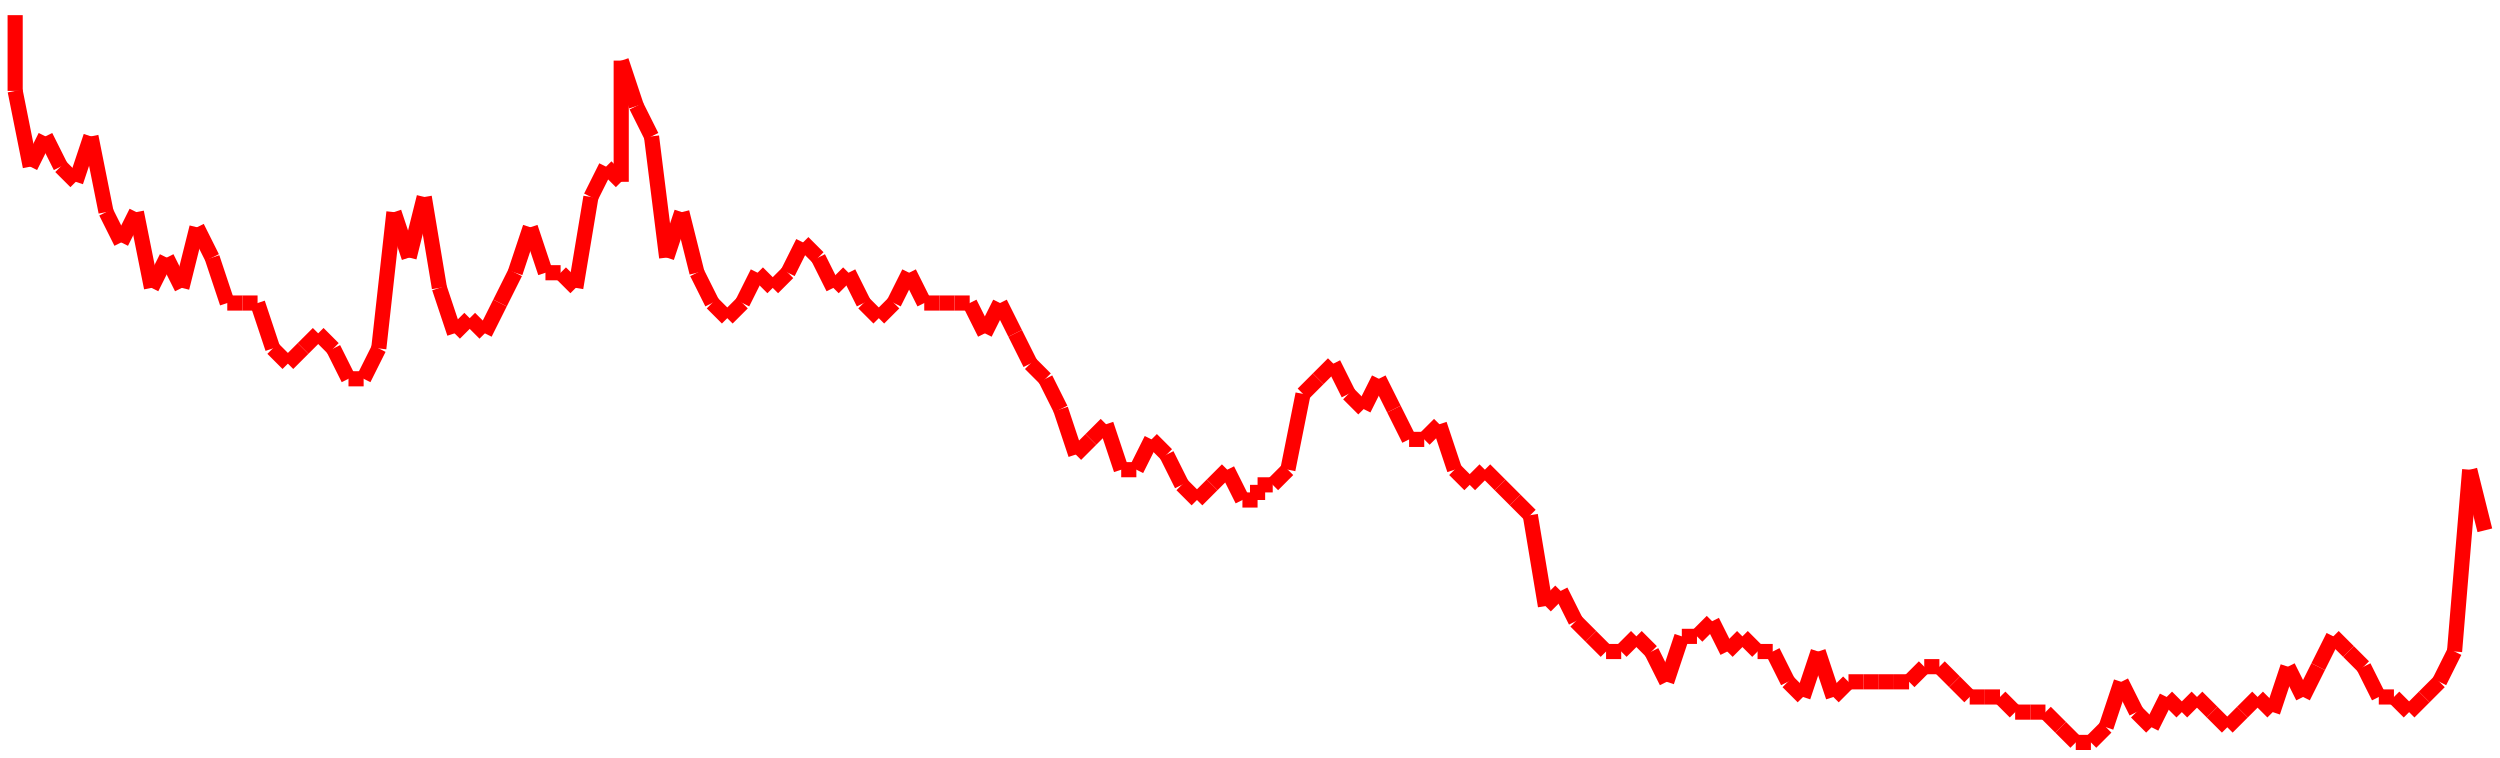 <?xml version="1.0"?>
<!-- Generated by SVGo -->
<svg width="165" height="50"
     xmlns="http://www.w3.org/2000/svg"
     xmlns:xlink="http://www.w3.org/1999/xlink">
<line x1="1" y1="1" x2="1" y2="6" stroke='red' />
<line x1="1" y1="6" x2="2" y2="11" stroke='red' />
<line x1="2" y1="11" x2="3" y2="9" stroke='red' />
<line x1="3" y1="9" x2="4" y2="11" stroke='red' />
<line x1="4" y1="11" x2="5" y2="12" stroke='red' />
<line x1="5" y1="12" x2="6" y2="9" stroke='red' />
<line x1="6" y1="9" x2="7" y2="14" stroke='red' />
<line x1="7" y1="14" x2="8" y2="16" stroke='red' />
<line x1="8" y1="16" x2="9" y2="14" stroke='red' />
<line x1="9" y1="14" x2="10" y2="19" stroke='red' />
<line x1="10" y1="19" x2="11" y2="17" stroke='red' />
<line x1="11" y1="17" x2="12" y2="19" stroke='red' />
<line x1="12" y1="19" x2="13" y2="15" stroke='red' />
<line x1="13" y1="15" x2="14" y2="17" stroke='red' />
<line x1="14" y1="17" x2="15" y2="20" stroke='red' />
<line x1="15" y1="20" x2="16" y2="20" stroke='red' />
<line x1="16" y1="20" x2="17" y2="20" stroke='red' />
<line x1="17" y1="20" x2="18" y2="23" stroke='red' />
<line x1="18" y1="23" x2="19" y2="24" stroke='red' />
<line x1="19" y1="24" x2="20" y2="23" stroke='red' />
<line x1="20" y1="23" x2="21" y2="22" stroke='red' />
<line x1="21" y1="22" x2="22" y2="23" stroke='red' />
<line x1="22" y1="23" x2="23" y2="25" stroke='red' />
<line x1="23" y1="25" x2="24" y2="25" stroke='red' />
<line x1="24" y1="25" x2="25" y2="23" stroke='red' />
<line x1="25" y1="23" x2="26" y2="14" stroke='red' />
<line x1="26" y1="14" x2="27" y2="17" stroke='red' />
<line x1="27" y1="17" x2="28" y2="13" stroke='red' />
<line x1="28" y1="13" x2="29" y2="19" stroke='red' />
<line x1="29" y1="19" x2="30" y2="22" stroke='red' />
<line x1="30" y1="22" x2="31" y2="21" stroke='red' />
<line x1="31" y1="21" x2="32" y2="22" stroke='red' />
<line x1="32" y1="22" x2="33" y2="20" stroke='red' />
<line x1="33" y1="20" x2="34" y2="18" stroke='red' />
<line x1="34" y1="18" x2="35" y2="15" stroke='red' />
<line x1="35" y1="15" x2="36" y2="18" stroke='red' />
<line x1="36" y1="18" x2="37" y2="18" stroke='red' />
<line x1="37" y1="18" x2="38" y2="19" stroke='red' />
<line x1="38" y1="19" x2="39" y2="13" stroke='red' />
<line x1="39" y1="13" x2="40" y2="11" stroke='red' />
<line x1="40" y1="11" x2="41" y2="12" stroke='red' />
<line x1="41" y1="12" x2="41" y2="4" stroke='red' />
<line x1="41" y1="4" x2="42" y2="7" stroke='red' />
<line x1="42" y1="7" x2="43" y2="9" stroke='red' />
<line x1="43" y1="9" x2="44" y2="17" stroke='red' />
<line x1="44" y1="17" x2="45" y2="14" stroke='red' />
<line x1="45" y1="14" x2="46" y2="18" stroke='red' />
<line x1="46" y1="18" x2="47" y2="20" stroke='red' />
<line x1="47" y1="20" x2="48" y2="21" stroke='red' />
<line x1="48" y1="21" x2="49" y2="20" stroke='red' />
<line x1="49" y1="20" x2="50" y2="18" stroke='red' />
<line x1="50" y1="18" x2="51" y2="19" stroke='red' />
<line x1="51" y1="19" x2="52" y2="18" stroke='red' />
<line x1="52" y1="18" x2="53" y2="16" stroke='red' />
<line x1="53" y1="16" x2="54" y2="17" stroke='red' />
<line x1="54" y1="17" x2="55" y2="19" stroke='red' />
<line x1="55" y1="19" x2="56" y2="18" stroke='red' />
<line x1="56" y1="18" x2="57" y2="20" stroke='red' />
<line x1="57" y1="20" x2="58" y2="21" stroke='red' />
<line x1="58" y1="21" x2="59" y2="20" stroke='red' />
<line x1="59" y1="20" x2="60" y2="18" stroke='red' />
<line x1="60" y1="18" x2="61" y2="20" stroke='red' />
<line x1="61" y1="20" x2="62" y2="20" stroke='red' />
<line x1="62" y1="20" x2="63" y2="20" stroke='red' />
<line x1="63" y1="20" x2="64" y2="20" stroke='red' />
<line x1="64" y1="20" x2="65" y2="22" stroke='red' />
<line x1="65" y1="22" x2="66" y2="20" stroke='red' />
<line x1="66" y1="20" x2="67" y2="22" stroke='red' />
<line x1="67" y1="22" x2="68" y2="24" stroke='red' />
<line x1="68" y1="24" x2="69" y2="25" stroke='red' />
<line x1="69" y1="25" x2="70" y2="27" stroke='red' />
<line x1="70" y1="27" x2="71" y2="30" stroke='red' />
<line x1="71" y1="30" x2="72" y2="29" stroke='red' />
<line x1="72" y1="29" x2="73" y2="28" stroke='red' />
<line x1="73" y1="28" x2="74" y2="31" stroke='red' />
<line x1="74" y1="31" x2="75" y2="31" stroke='red' />
<line x1="75" y1="31" x2="76" y2="29" stroke='red' />
<line x1="76" y1="29" x2="77" y2="30" stroke='red' />
<line x1="77" y1="30" x2="78" y2="32" stroke='red' />
<line x1="78" y1="32" x2="79" y2="33" stroke='red' />
<line x1="79" y1="33" x2="80" y2="32" stroke='red' />
<line x1="80" y1="32" x2="81" y2="31" stroke='red' />
<line x1="81" y1="31" x2="82" y2="33" stroke='red' />
<line x1="82" y1="33" x2="83" y2="33" stroke='red' />
<line x1="83" y1="33" x2="83" y2="32" stroke='red' />
<line x1="83" y1="32" x2="84" y2="32" stroke='red' />
<line x1="84" y1="32" x2="85" y2="31" stroke='red' />
<line x1="85" y1="31" x2="86" y2="26" stroke='red' />
<line x1="86" y1="26" x2="87" y2="25" stroke='red' />
<line x1="87" y1="25" x2="88" y2="24" stroke='red' />
<line x1="88" y1="24" x2="89" y2="26" stroke='red' />
<line x1="89" y1="26" x2="90" y2="27" stroke='red' />
<line x1="90" y1="27" x2="91" y2="25" stroke='red' />
<line x1="91" y1="25" x2="92" y2="27" stroke='red' />
<line x1="92" y1="27" x2="93" y2="29" stroke='red' />
<line x1="93" y1="29" x2="94" y2="29" stroke='red' />
<line x1="94" y1="29" x2="95" y2="28" stroke='red' />
<line x1="95" y1="28" x2="96" y2="31" stroke='red' />
<line x1="96" y1="31" x2="97" y2="32" stroke='red' />
<line x1="97" y1="32" x2="98" y2="31" stroke='red' />
<line x1="98" y1="31" x2="99" y2="32" stroke='red' />
<line x1="99" y1="32" x2="100" y2="33" stroke='red' />
<line x1="100" y1="33" x2="101" y2="34" stroke='red' />
<line x1="101" y1="34" x2="102" y2="40" stroke='red' />
<line x1="102" y1="40" x2="103" y2="39" stroke='red' />
<line x1="103" y1="39" x2="104" y2="41" stroke='red' />
<line x1="104" y1="41" x2="105" y2="42" stroke='red' />
<line x1="105" y1="42" x2="106" y2="43" stroke='red' />
<line x1="106" y1="43" x2="107" y2="43" stroke='red' />
<line x1="107" y1="43" x2="108" y2="42" stroke='red' />
<line x1="108" y1="42" x2="109" y2="43" stroke='red' />
<line x1="109" y1="43" x2="110" y2="45" stroke='red' />
<line x1="110" y1="45" x2="111" y2="42" stroke='red' />
<line x1="111" y1="42" x2="112" y2="42" stroke='red' />
<line x1="112" y1="42" x2="113" y2="41" stroke='red' />
<line x1="113" y1="41" x2="114" y2="43" stroke='red' />
<line x1="114" y1="43" x2="115" y2="42" stroke='red' />
<line x1="115" y1="42" x2="116" y2="43" stroke='red' />
<line x1="116" y1="43" x2="117" y2="43" stroke='red' />
<line x1="117" y1="43" x2="118" y2="45" stroke='red' />
<line x1="118" y1="45" x2="119" y2="46" stroke='red' />
<line x1="119" y1="46" x2="120" y2="43" stroke='red' />
<line x1="120" y1="43" x2="121" y2="46" stroke='red' />
<line x1="121" y1="46" x2="122" y2="45" stroke='red' />
<line x1="122" y1="45" x2="123" y2="45" stroke='red' />
<line x1="123" y1="45" x2="124" y2="45" stroke='red' />
<line x1="124" y1="45" x2="124" y2="45" stroke='red' />
<line x1="124" y1="45" x2="125" y2="45" stroke='red' />
<line x1="125" y1="45" x2="126" y2="45" stroke='red' />
<line x1="126" y1="45" x2="127" y2="44" stroke='red' />
<line x1="127" y1="44" x2="128" y2="44" stroke='red' />
<line x1="128" y1="44" x2="129" y2="45" stroke='red' />
<line x1="129" y1="45" x2="130" y2="46" stroke='red' />
<line x1="130" y1="46" x2="131" y2="46" stroke='red' />
<line x1="131" y1="46" x2="132" y2="46" stroke='red' />
<line x1="132" y1="46" x2="133" y2="47" stroke='red' />
<line x1="133" y1="47" x2="134" y2="47" stroke='red' />
<line x1="134" y1="47" x2="135" y2="47" stroke='red' />
<line x1="135" y1="47" x2="136" y2="48" stroke='red' />
<line x1="136" y1="48" x2="137" y2="49" stroke='red' />
<line x1="137" y1="49" x2="138" y2="49" stroke='red' />
<line x1="138" y1="49" x2="139" y2="48" stroke='red' />
<line x1="139" y1="48" x2="140" y2="45" stroke='red' />
<line x1="140" y1="45" x2="141" y2="47" stroke='red' />
<line x1="141" y1="47" x2="142" y2="48" stroke='red' />
<line x1="142" y1="48" x2="143" y2="46" stroke='red' />
<line x1="143" y1="46" x2="144" y2="47" stroke='red' />
<line x1="144" y1="47" x2="145" y2="46" stroke='red' />
<line x1="145" y1="46" x2="146" y2="47" stroke='red' />
<line x1="146" y1="47" x2="147" y2="48" stroke='red' />
<line x1="147" y1="48" x2="148" y2="47" stroke='red' />
<line x1="148" y1="47" x2="149" y2="46" stroke='red' />
<line x1="149" y1="46" x2="150" y2="47" stroke='red' />
<line x1="150" y1="47" x2="151" y2="44" stroke='red' />
<line x1="151" y1="44" x2="152" y2="46" stroke='red' />
<line x1="152" y1="46" x2="153" y2="44" stroke='red' />
<line x1="153" y1="44" x2="154" y2="42" stroke='red' />
<line x1="154" y1="42" x2="155" y2="43" stroke='red' />
<line x1="155" y1="43" x2="156" y2="44" stroke='red' />
<line x1="156" y1="44" x2="157" y2="46" stroke='red' />
<line x1="157" y1="46" x2="158" y2="46" stroke='red' />
<line x1="158" y1="46" x2="159" y2="47" stroke='red' />
<line x1="159" y1="47" x2="160" y2="46" stroke='red' />
<line x1="160" y1="46" x2="161" y2="45" stroke='red' />
<line x1="161" y1="45" x2="162" y2="43" stroke='red' />
<line x1="162" y1="43" x2="163" y2="31" stroke='red' />
<line x1="163" y1="31" x2="164" y2="35" stroke='red' />
</svg>
